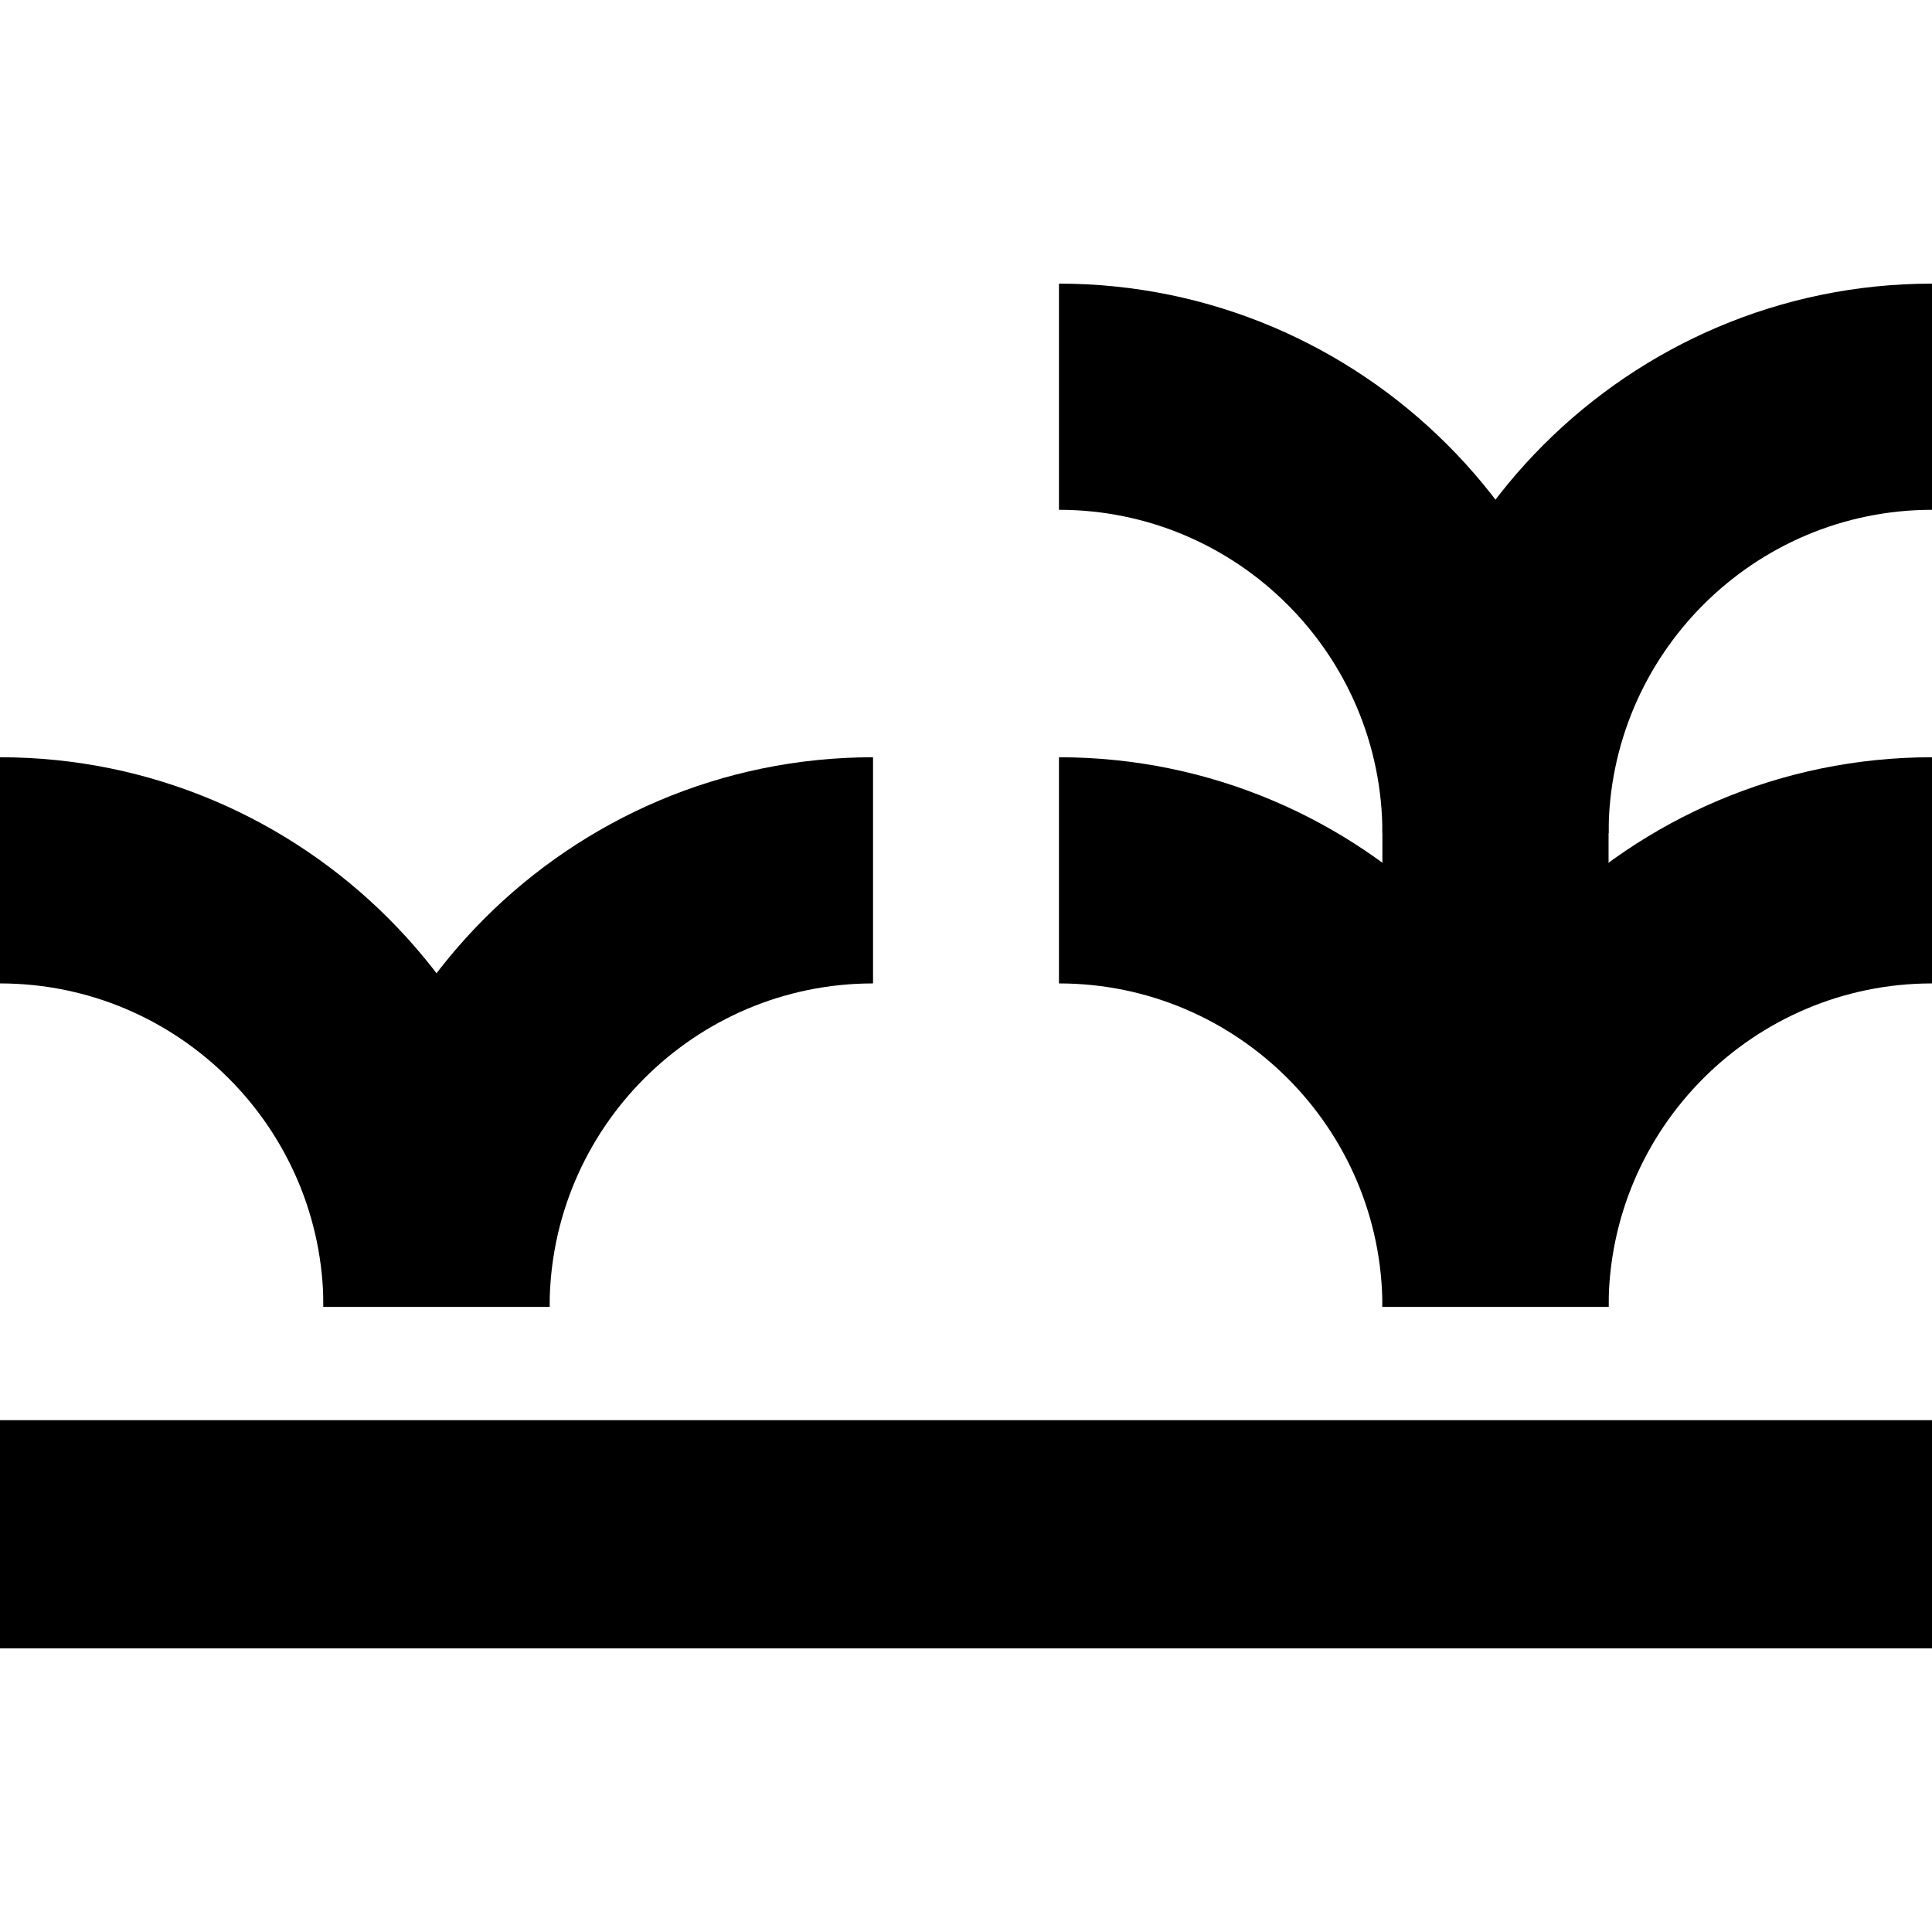 <?xml version="1.0" encoding="UTF-8"?>
<svg xmlns="http://www.w3.org/2000/svg" width="120" height="120" viewBox="0 0 120 120" fill="none">
  <g clip-path="url(#clip0_408_47)">
    <path d="M120 88.209H0V102.384H120V88.209Z" fill="black"></path>
    <path d="M34.137 81.171H20.089C20.089 70.087 11.07 61.082 0 61.082V47.034C18.825 47.034 34.137 62.346 34.137 81.171Z" fill="black"></path>
    <path d="M34.137 81.171H20.089C20.089 62.346 35.402 47.034 54.226 47.034V61.082C43.156 61.082 34.137 70.087 34.137 81.171Z" fill="black"></path>
    <path d="M99.911 81.171H85.863C85.863 70.087 76.844 61.082 65.774 61.082V47.034C84.599 47.034 99.911 62.346 99.911 81.171Z" fill="black"></path>
    <path d="M99.911 81.171H85.863C85.863 62.346 101.176 47.034 120 47.034V61.082C108.93 61.082 99.911 70.087 99.911 81.171Z" fill="black"></path>
    <path d="M99.911 51.754H85.863C85.863 40.67 76.844 31.665 65.774 31.665V17.617C84.599 17.617 99.911 32.929 99.911 51.754Z" fill="black"></path>
    <path d="M99.911 72.967H85.863L85.863 51.754C85.863 32.929 101.175 17.617 120 17.617V31.665C108.916 31.665 99.911 40.684 99.911 51.754L99.911 72.967Z" fill="black"></path>
  </g>
  <defs>
    <clipPath id="clip0_408_47">
      <rect width="120" height="120" fill="white"></rect>
    </clipPath>
  </defs>
</svg>
